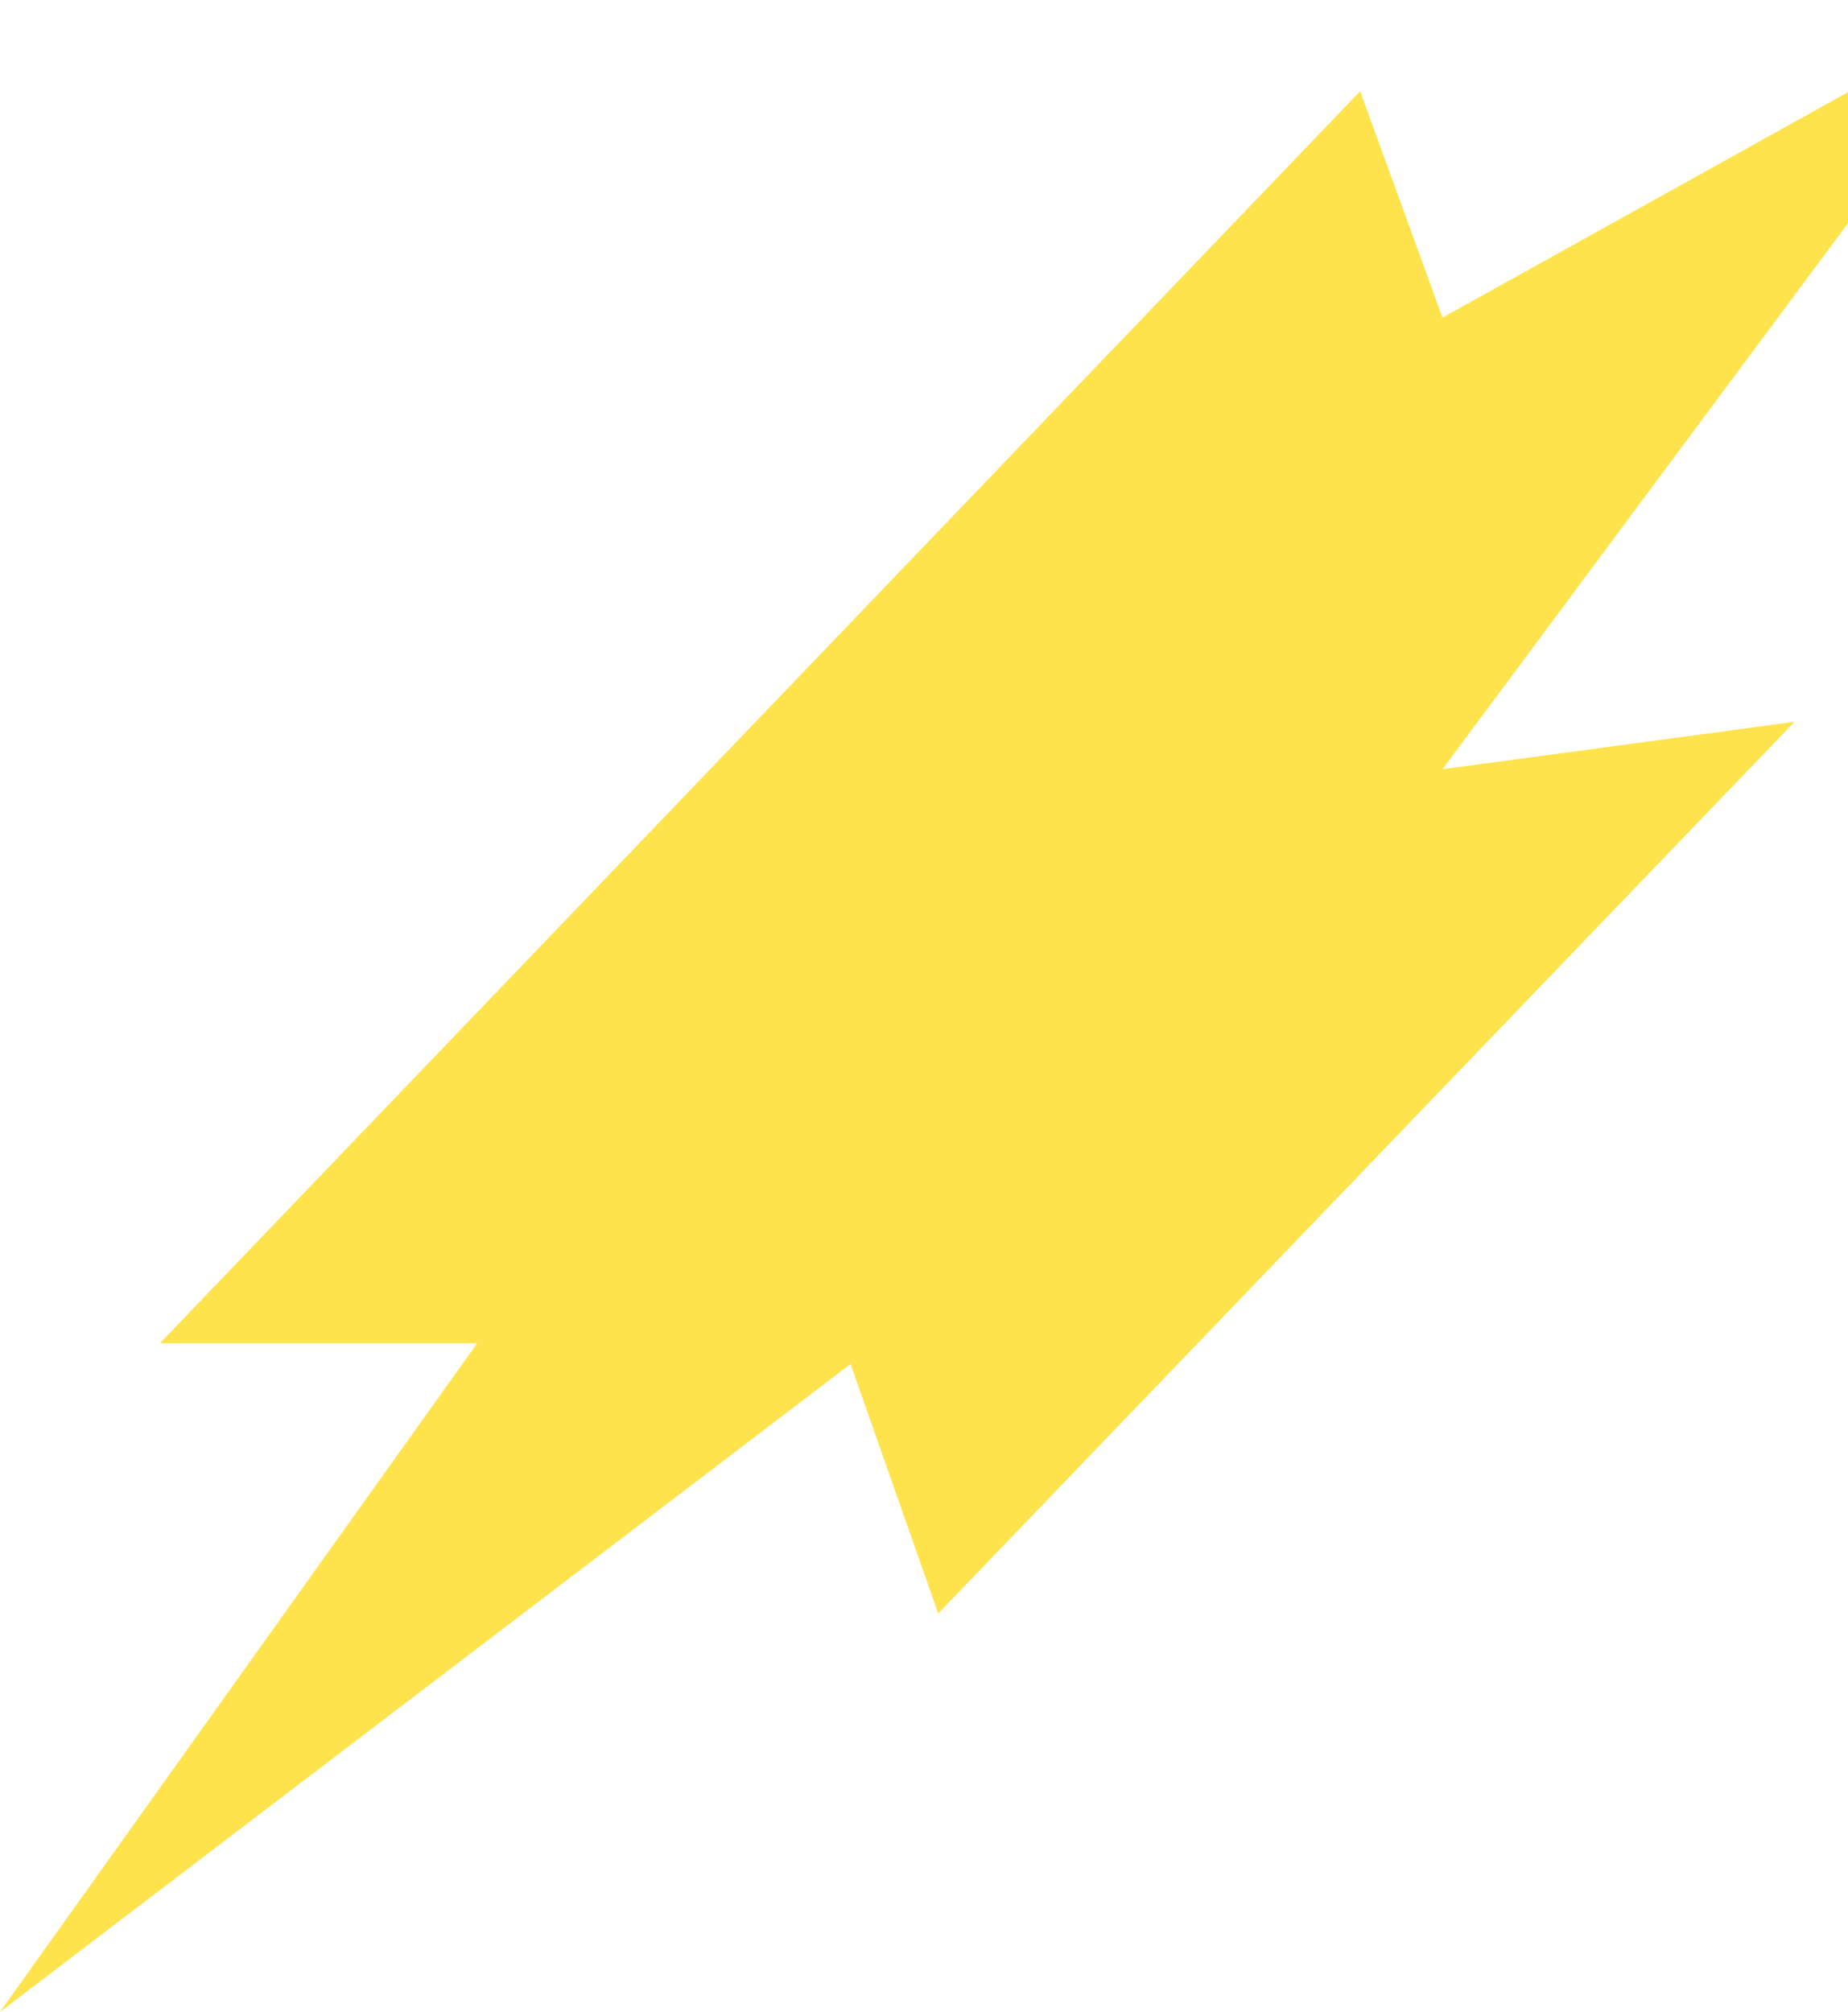 <svg width="747" height="813" viewBox="0 0 747 813" fill="none" xmlns="http://www.w3.org/2000/svg">
<path d="M583.095 128.344L549.793 36.87L64.651 542.778H192.901L0 813L343.793 551.179L379.245 651.987L725.37 291.691L583.095 310.825L814 0L583.095 128.344Z" fill="#FEE34D"/>
</svg>
